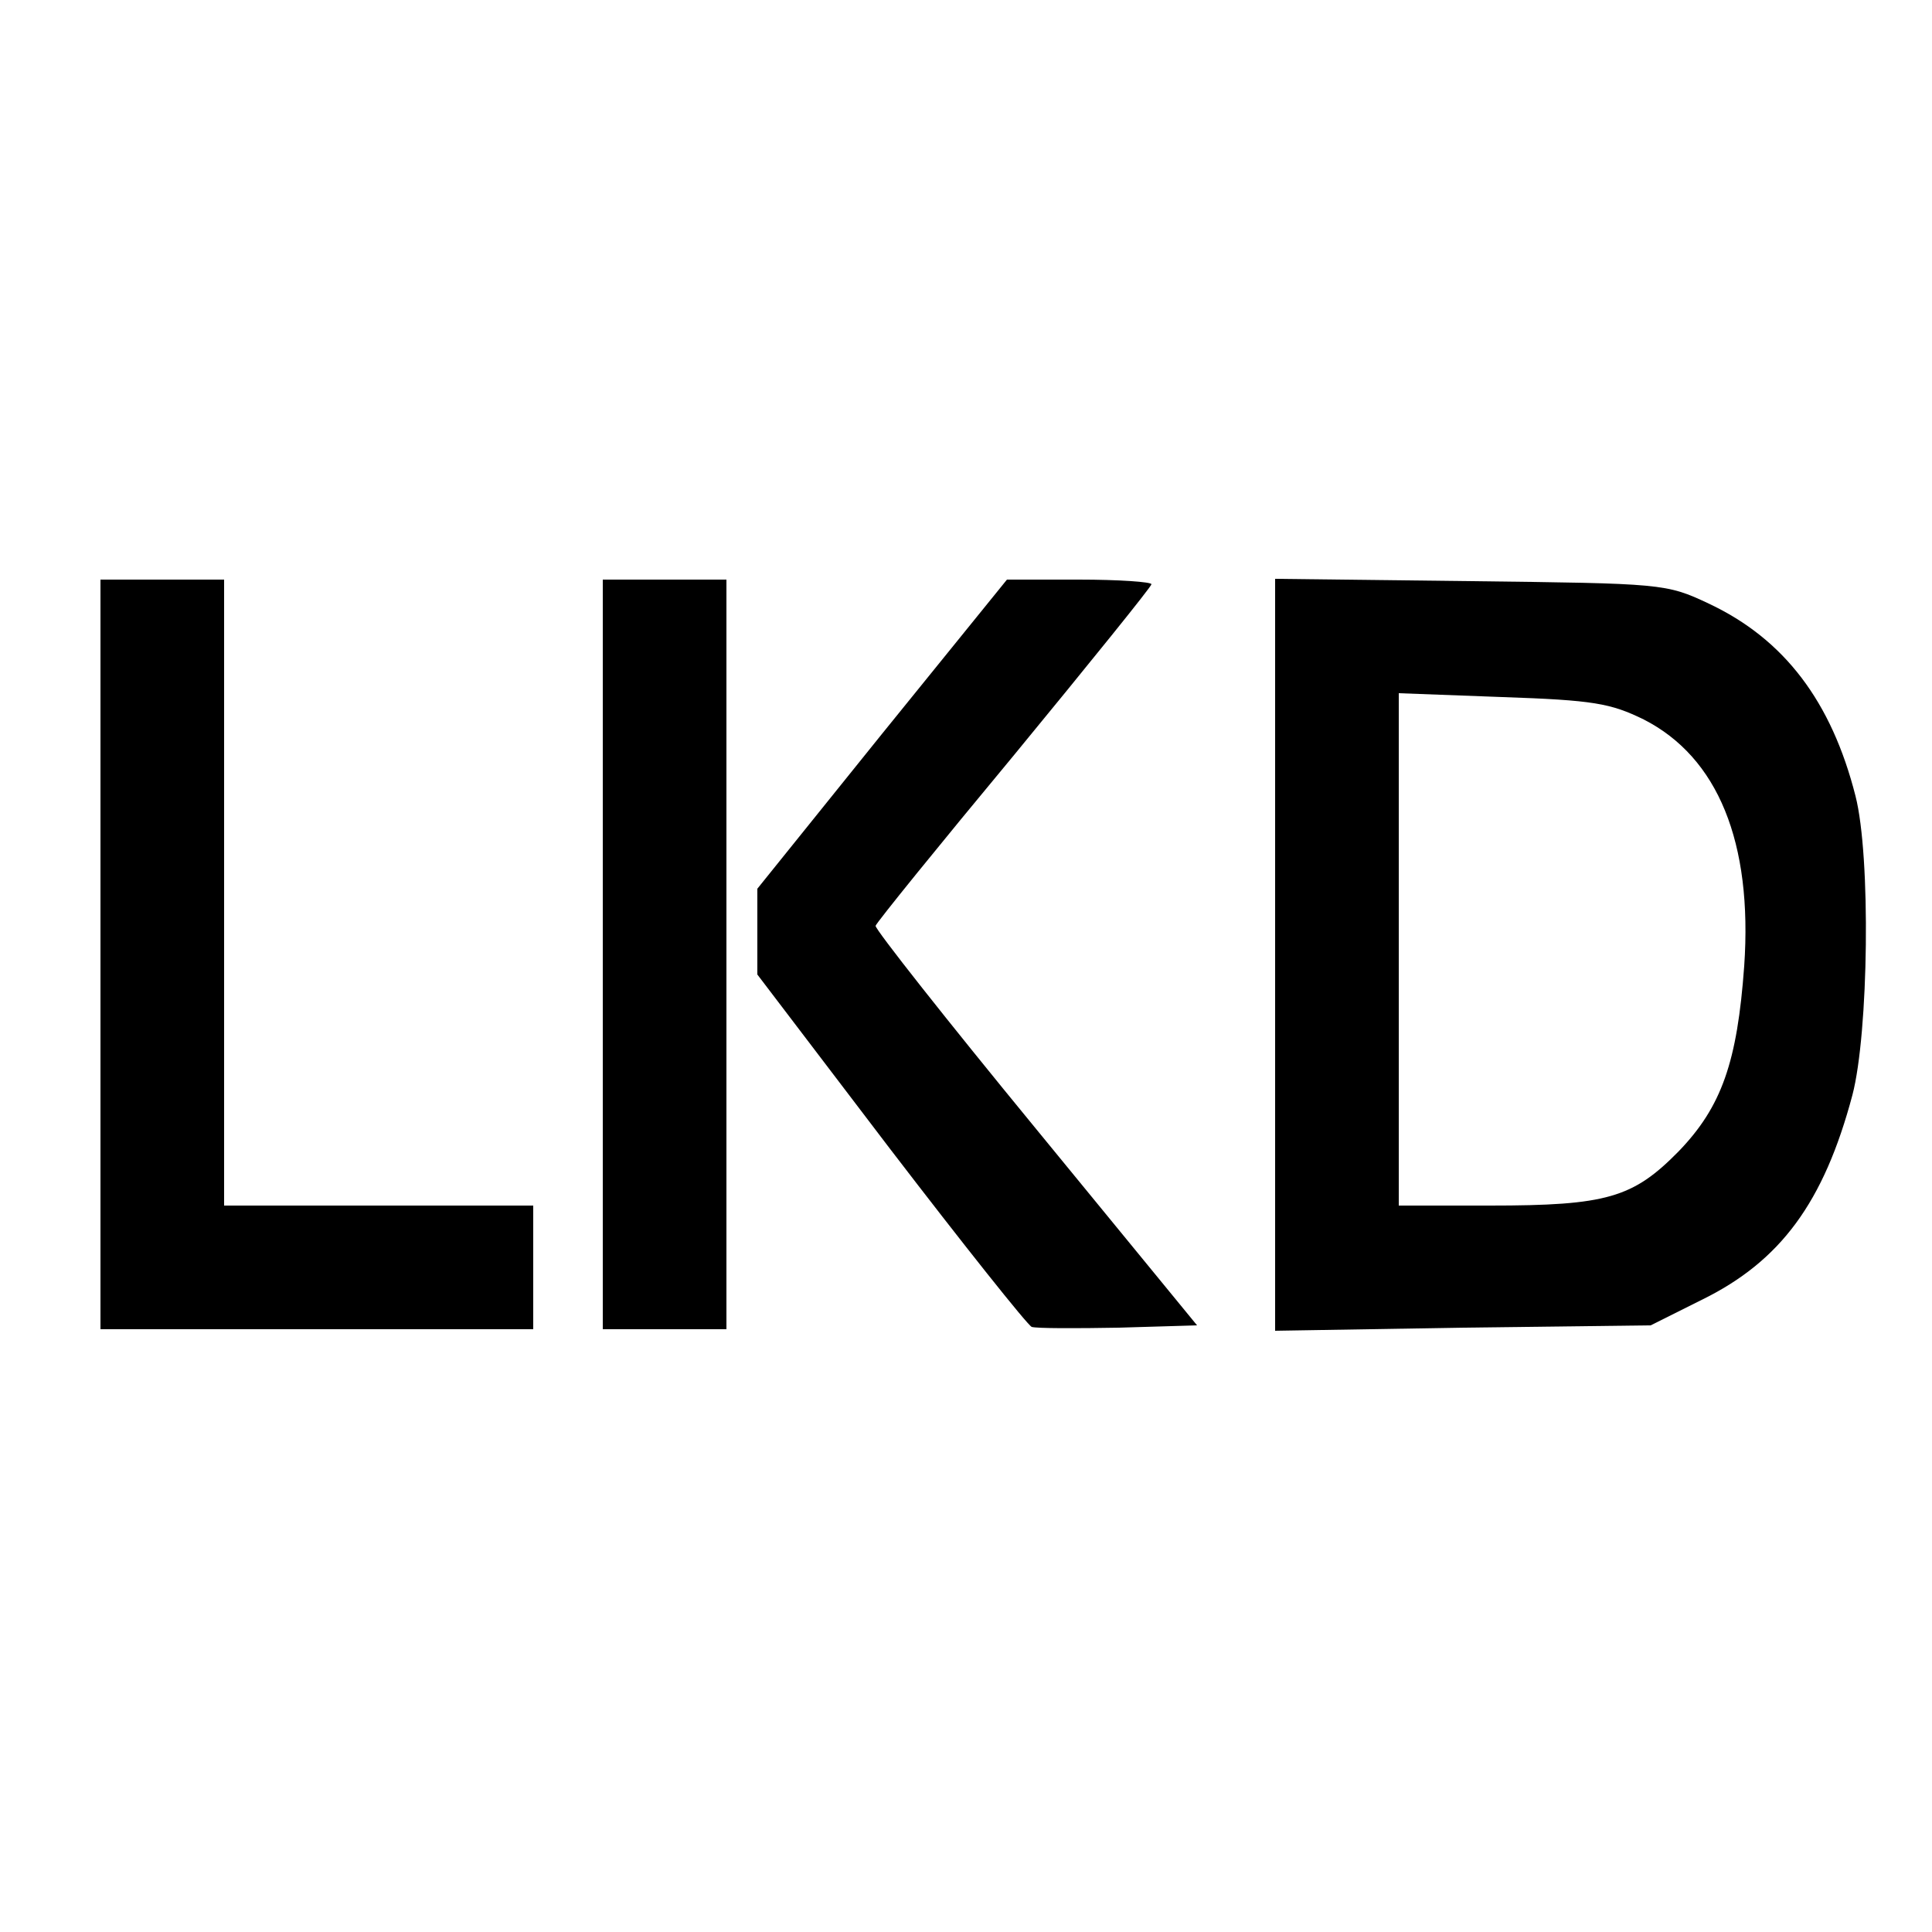 <?xml version="1.0" standalone="no"?>
<!DOCTYPE svg PUBLIC "-//W3C//DTD SVG 20010904//EN"
 "http://www.w3.org/TR/2001/REC-SVG-20010904/DTD/svg10.dtd">
<svg version="1.0" xmlns="http://www.w3.org/2000/svg"
 width="250pt" height="250pt" viewBox="0 0 250 250"
 preserveAspectRatio="xMidYMid meet">
<g transform="translate(0,250) scale(0.1,-0.1)"
fill="#000000" stroke="none">
<path d="M130 1265 l0 -485 280 0 280 0 0 80 0 80 -200 0 -200 0 0 405 0 405
-80 0 -80 0 0 -485z"/>
<path d="M780 1265 l0 -485 80 0 80 0 0 485 0 485 -80 0 -80 0 0 -485z"/>
<path d="M1141 1550 l-161 -200 0 -55 0 -56 172 -226 c95 -124 177 -227 183
-230 6 -2 57 -2 113 -1 l101 3 -209 255 c-115 140 -208 258 -207 262 1 4 82
104 180 222 97 118 177 217 177 220 0 3 -42 6 -94 6 l-93 0 -162 -200z"/>
<path d="M1650 1265 l0 -487 243 4 243 3 66 33 c102 50 158 126 195 265 21 80
24 309 4 387 -31 122 -92 203 -190 249 -55 26 -60 26 -308 29 l-253 3 0 -486z
m477 304 c96 -49 141 -159 130 -319 -9 -124 -29 -182 -85 -240 -59 -60 -93
-70 -244 -70 l-118 0 0 331 0 332 134 -5 c118 -4 140 -8 183 -29z"/>
</g>
</svg>
